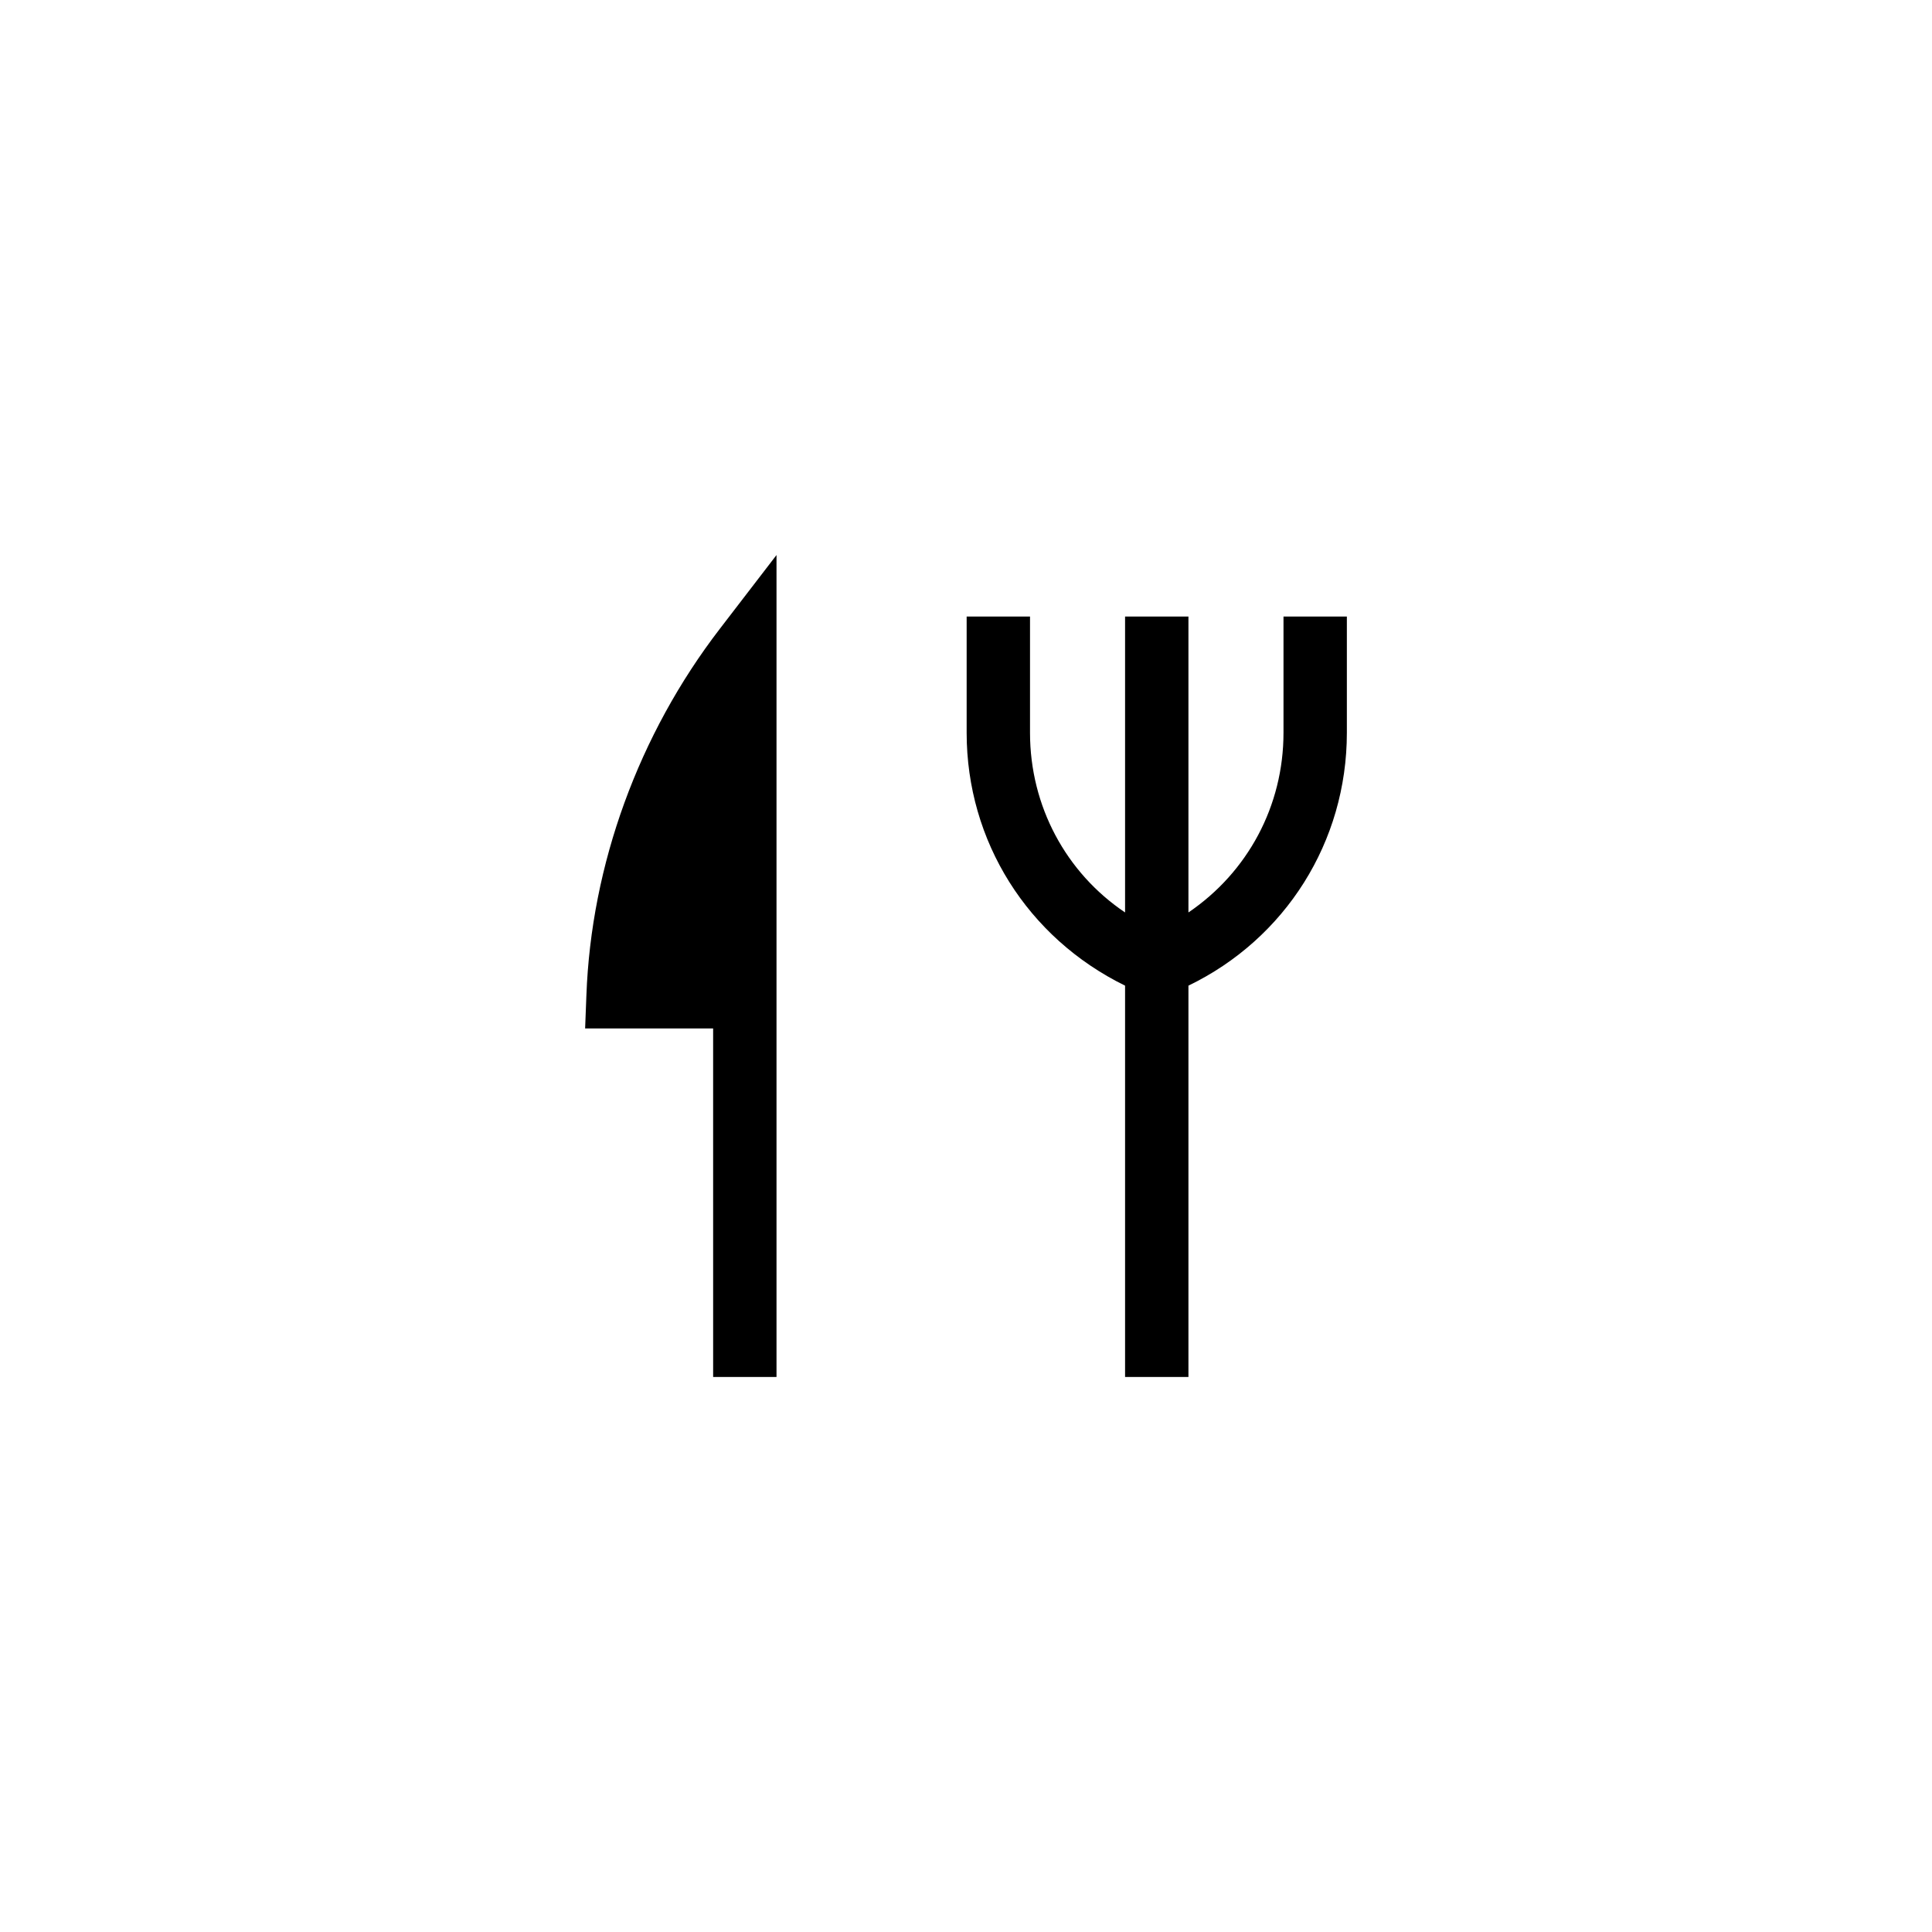 <?xml version="1.0" encoding="UTF-8"?>
<!-- Uploaded to: SVG Repo, www.svgrepo.com, Generator: SVG Repo Mixer Tools -->
<svg fill="#000000" width="800px" height="800px" version="1.1" viewBox="144 144 512 512" xmlns="http://www.w3.org/2000/svg">
 <g>
  <path d="m332.99 508.91h16.793v-217.82l-15.031 19.566c-21.496 27.961-34.09 62.473-35.352 97.152l-0.336 8.734h33.922z"/>
  <path d="m484.14 338.2c0 19.398-9.488 36.945-25.191 47.609v-78.426h-16.793v78.426c-15.617-10.496-25.191-28.129-25.191-47.609v-30.816h-16.793v30.816c0 28.719 16.121 54.328 41.984 67.008v103.7h16.793v-103.7c25.695-12.426 41.984-38.121 41.984-67.008v-30.816h-16.793z"/>
 </g>
</svg>
